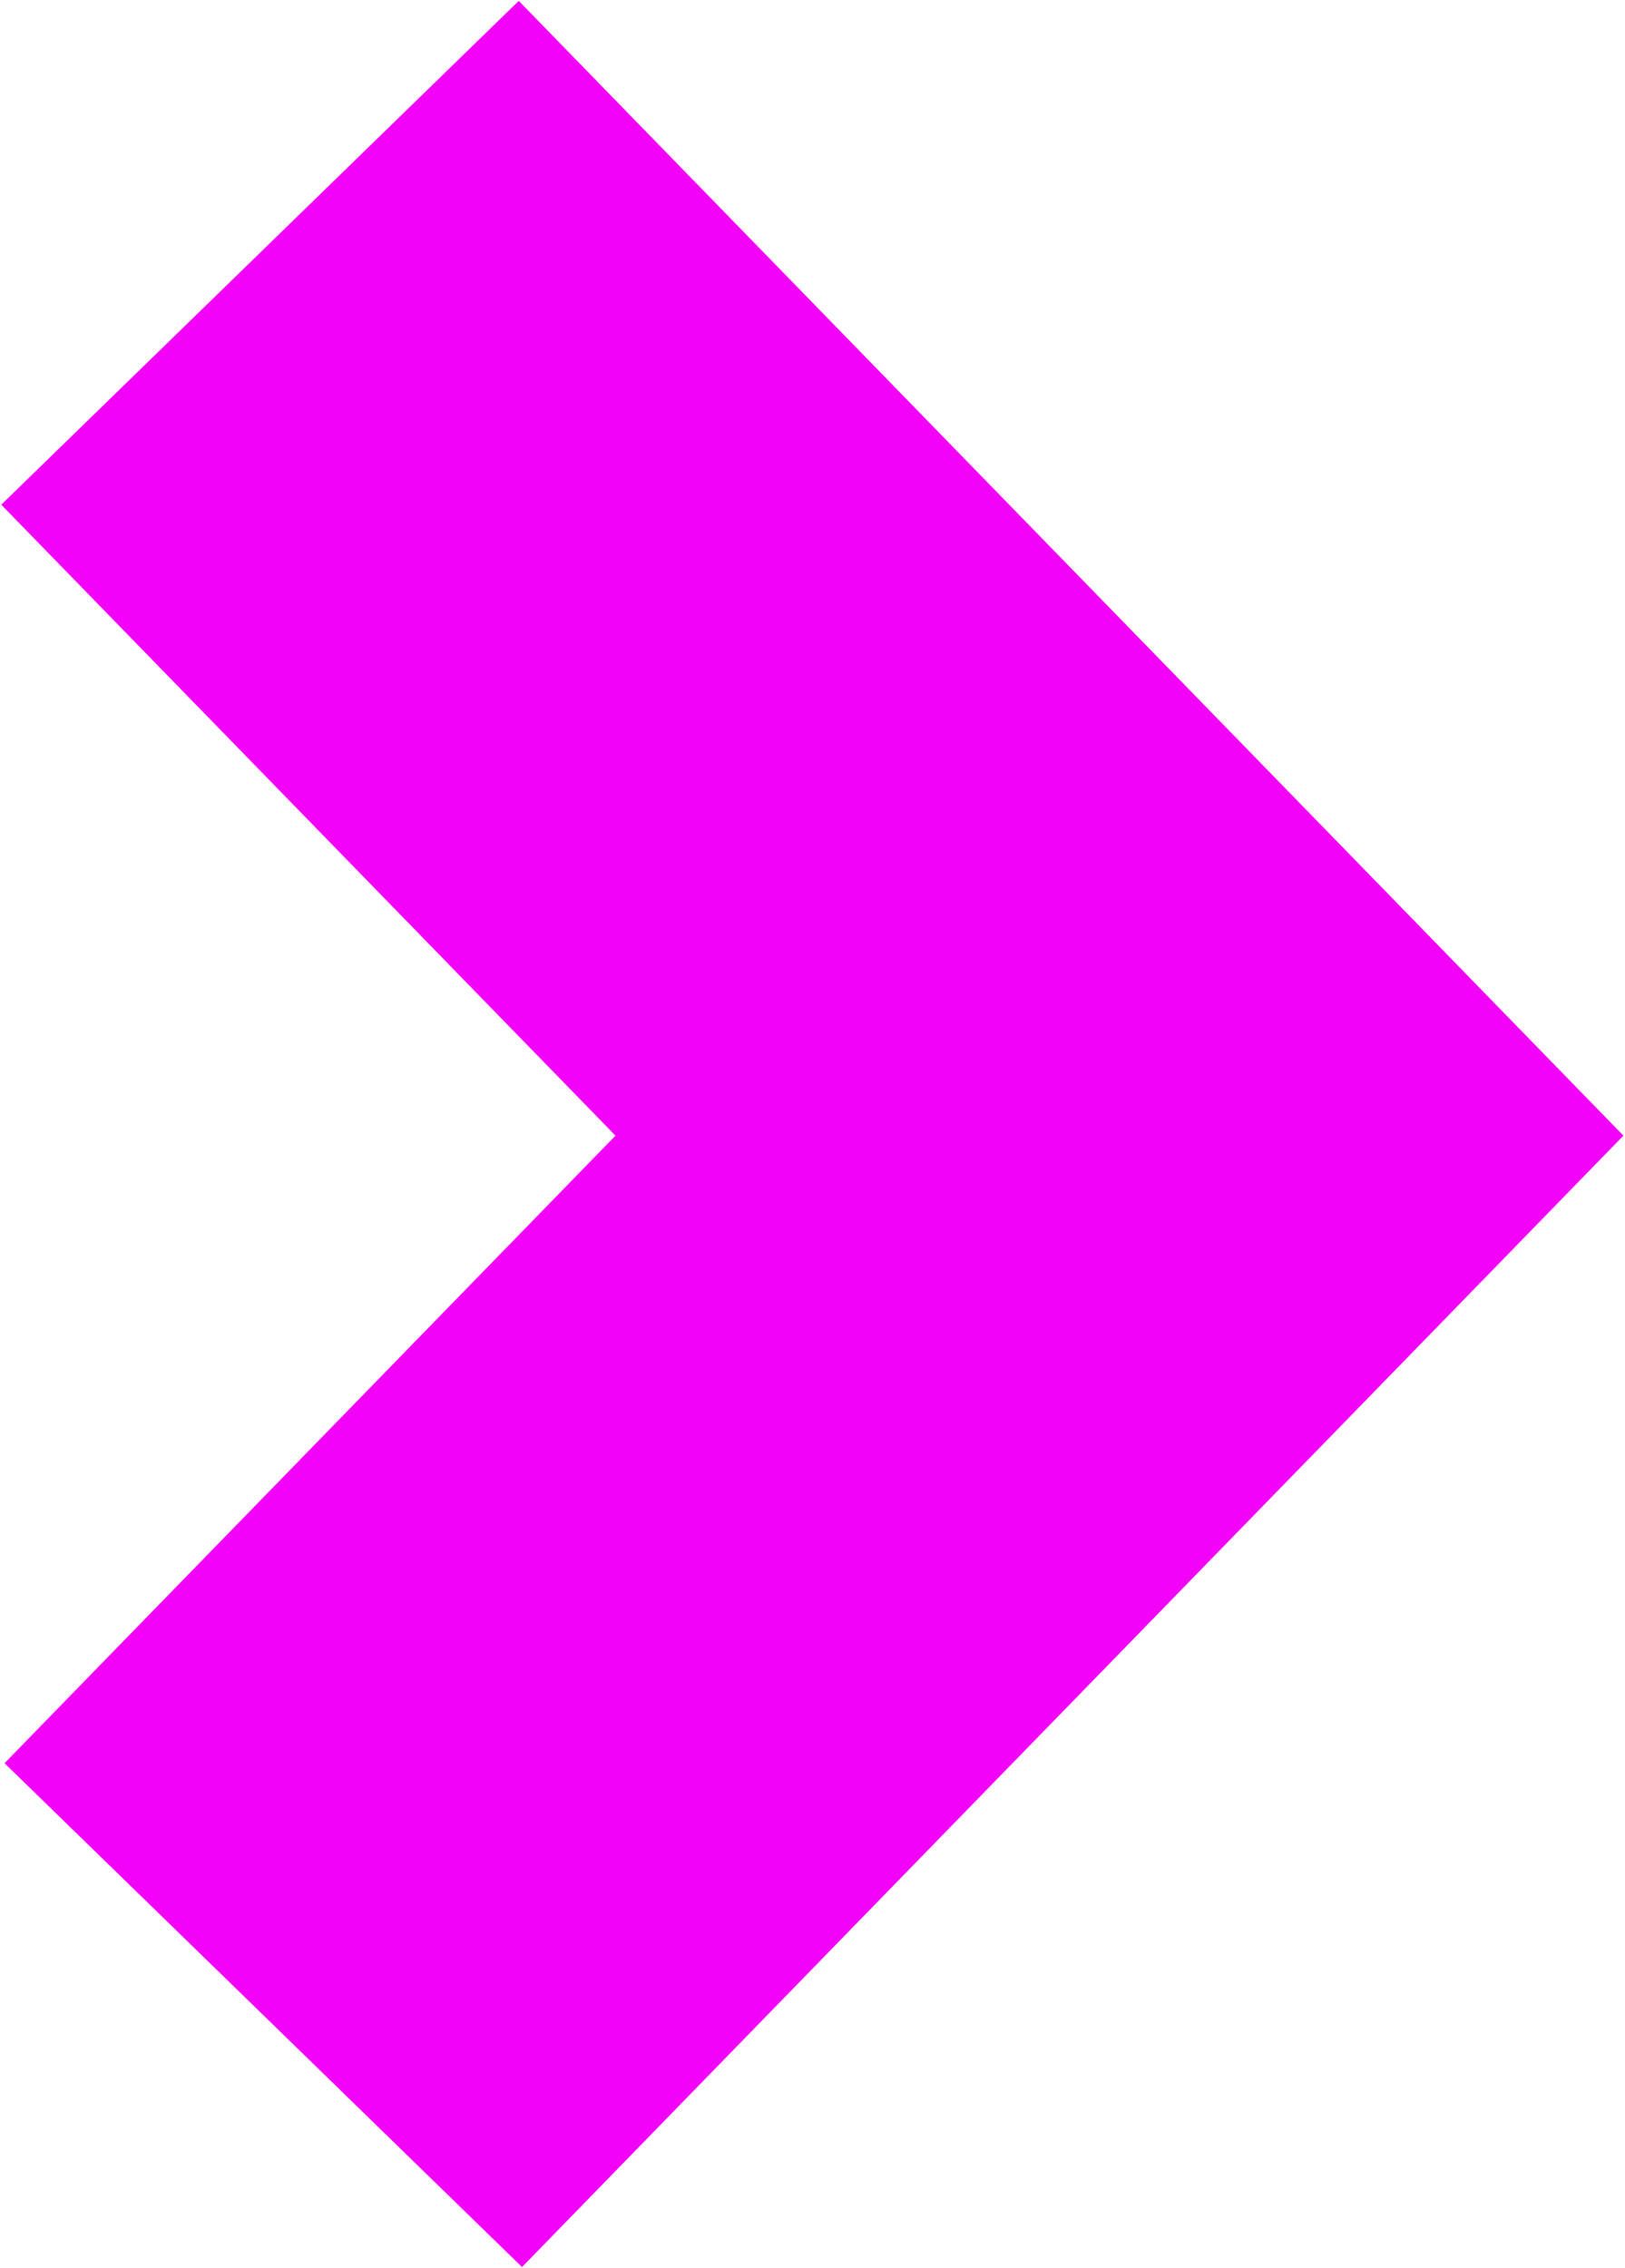 <svg width="225" height="314" viewBox="0 0 225 314" fill="none" xmlns="http://www.w3.org/2000/svg"><path d="m36 35 119 122.233L36.454 279" stroke="#F302F8" stroke-width="100" style="mix-blend-mode:screen"/></svg>